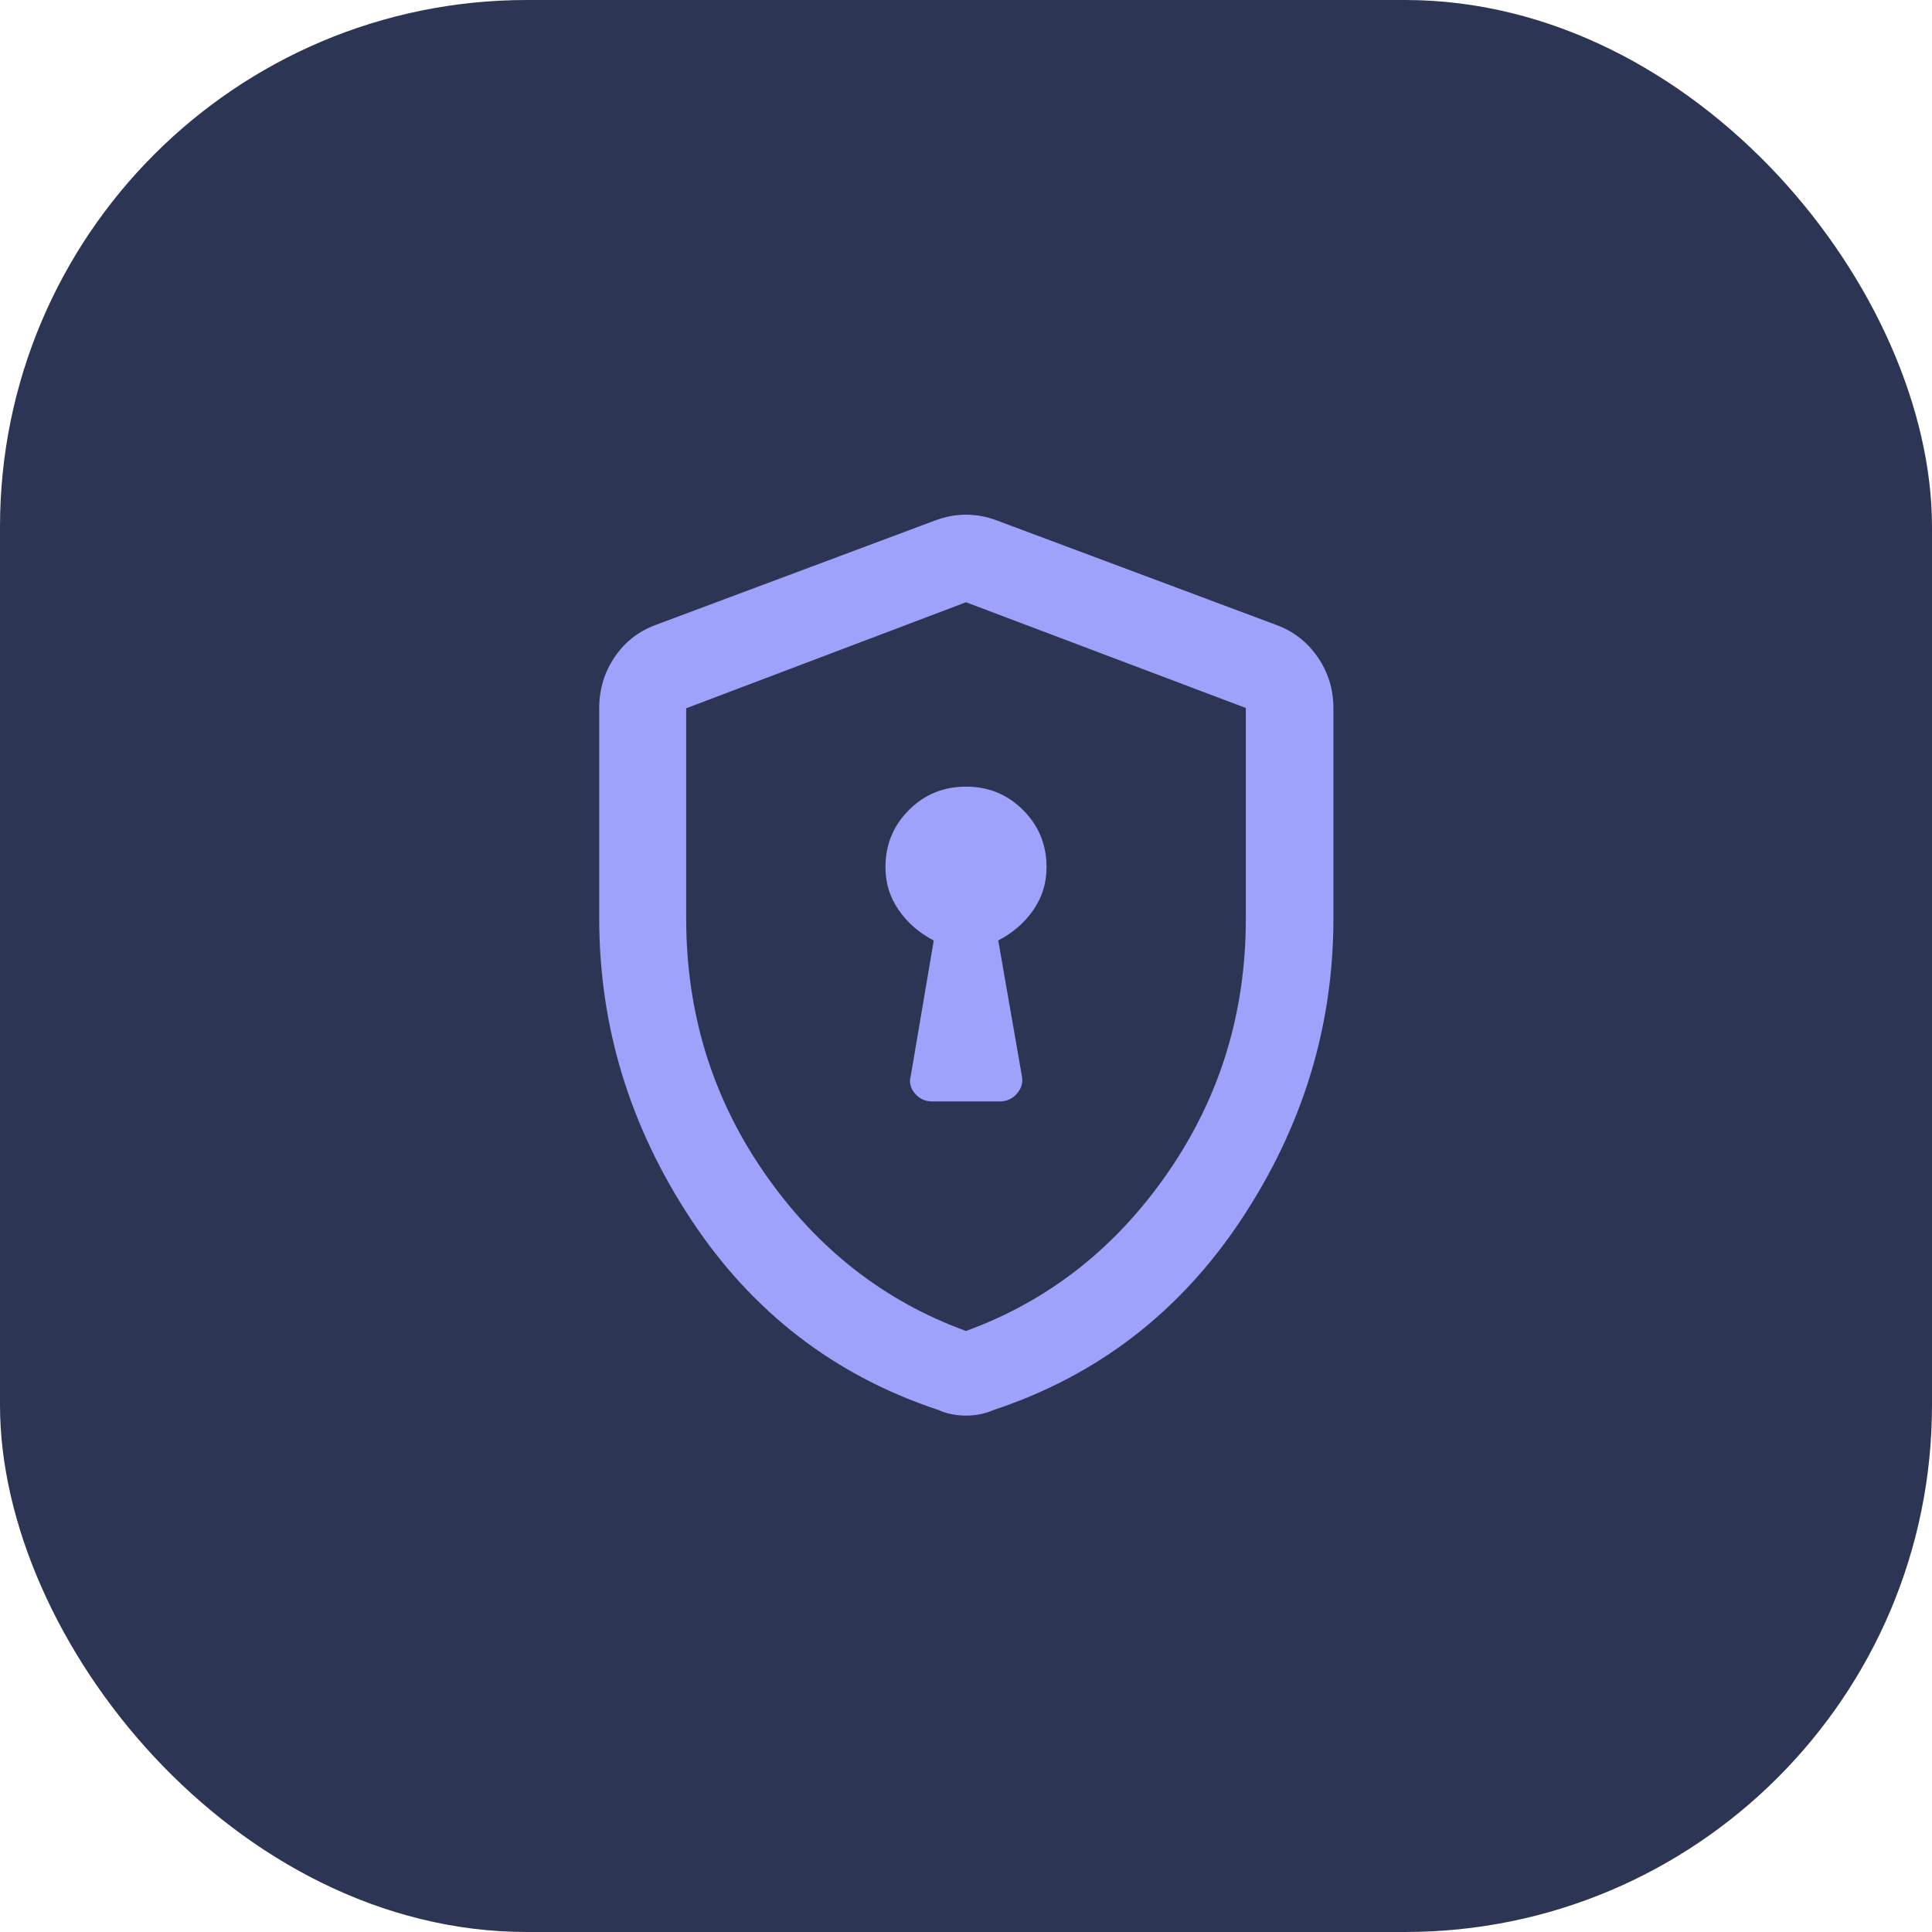 <svg width="88" height="88" viewBox="0 0 88 88" fill="none" xmlns="http://www.w3.org/2000/svg">
<rect width="88" height="88" rx="24" fill="#2C3553"/>
<mask id="mask0_136_490" style="mask-type:alpha" maskUnits="userSpaceOnUse" x="20" y="20" width="48" height="48">
<rect x="20" y="20" width="48" height="48" fill="#9EA2FA"/>
</mask>
<g mask="url(#mask0_136_490)">
<path d="M42.463 50.169H45.537C45.858 50.169 46.122 50.046 46.33 49.8C46.538 49.553 46.608 49.282 46.541 48.987L45.469 42.835C46.133 42.492 46.665 42.031 47.067 41.451C47.469 40.871 47.669 40.221 47.669 39.5C47.669 38.477 47.313 37.61 46.602 36.898C45.889 36.186 45.022 35.83 43.999 35.83C42.976 35.83 42.109 36.186 41.398 36.898C40.686 37.61 40.331 38.477 40.331 39.5C40.331 40.221 40.531 40.871 40.933 41.451C41.335 42.031 41.867 42.493 42.531 42.839L41.487 48.987C41.401 49.285 41.462 49.556 41.669 49.802C41.876 50.047 42.14 50.169 42.463 50.169ZM44 64.478C43.766 64.478 43.545 64.457 43.337 64.414C43.128 64.371 42.929 64.307 42.739 64.222C38.012 62.655 34.255 59.761 31.471 55.539C28.686 51.318 27.294 46.753 27.294 41.844V32.248C27.294 31.398 27.526 30.628 27.992 29.935C28.459 29.243 29.083 28.753 29.865 28.465L42.611 23.7C43.072 23.529 43.535 23.443 44 23.443C44.465 23.443 44.928 23.529 45.389 23.7L58.135 28.465C58.917 28.753 59.546 29.243 60.022 29.935C60.497 30.628 60.735 31.398 60.735 32.248V41.844C60.735 46.753 59.338 51.318 56.544 55.539C53.749 59.761 49.988 62.655 45.261 64.222C45.071 64.307 44.872 64.371 44.663 64.414C44.455 64.457 44.234 64.478 44 64.478ZM44 60.624C47.739 59.263 50.798 56.867 53.177 53.435C55.556 50.003 56.745 46.144 56.745 41.858V32.248L44 27.432L31.255 32.261V41.845C31.255 46.139 32.444 50.003 34.823 53.435C37.202 56.867 40.261 59.263 44 60.624Z" fill="#9EA2FA"/>
</g>
</svg>
